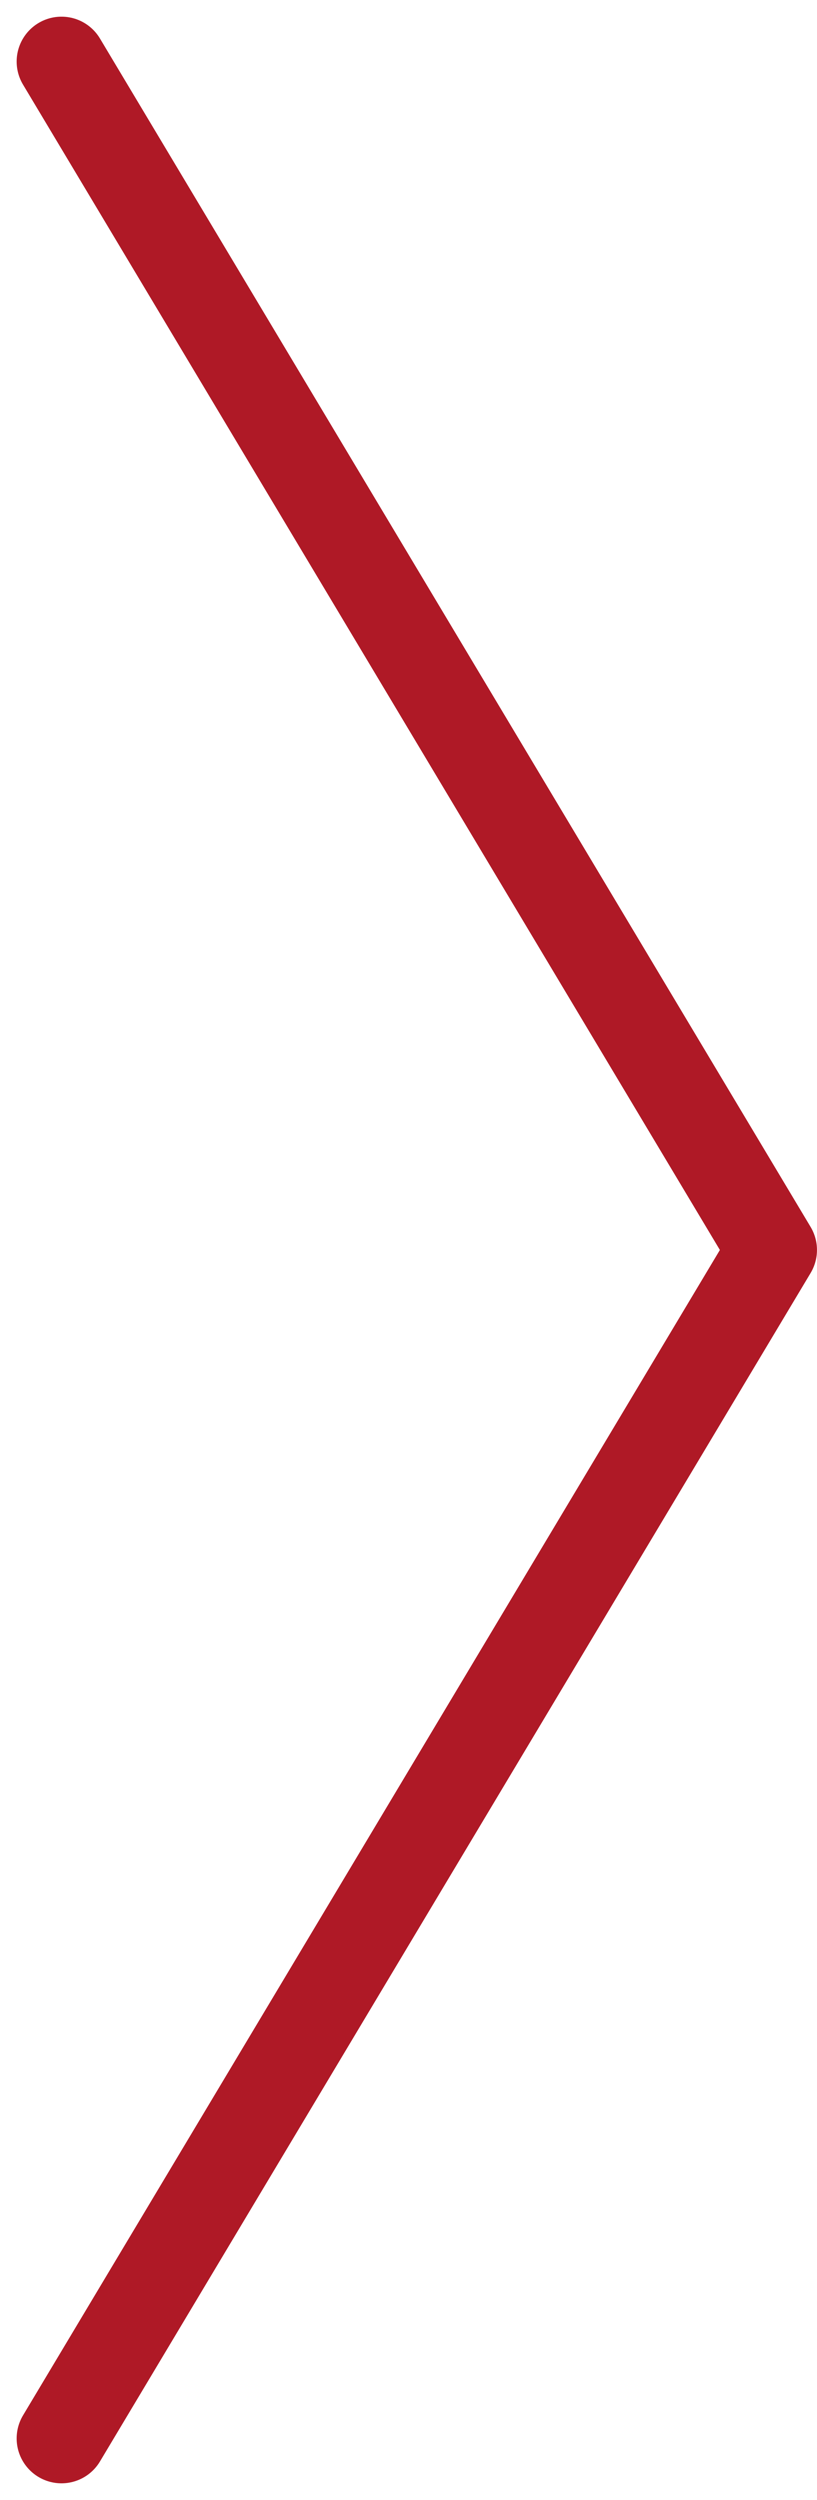 <svg xmlns="http://www.w3.org/2000/svg" width="27.333" height="83.552" viewBox="0 0 27.333 83.552"><path id="Pfad_43" data-name="Pfad 43" d="M0,0,23.775,39.718,0,79.437" transform="translate(2.057 2.057)" fill="none" stroke="#af1926" stroke-linecap="round" stroke-linejoin="round" stroke-width="3"></path></svg>